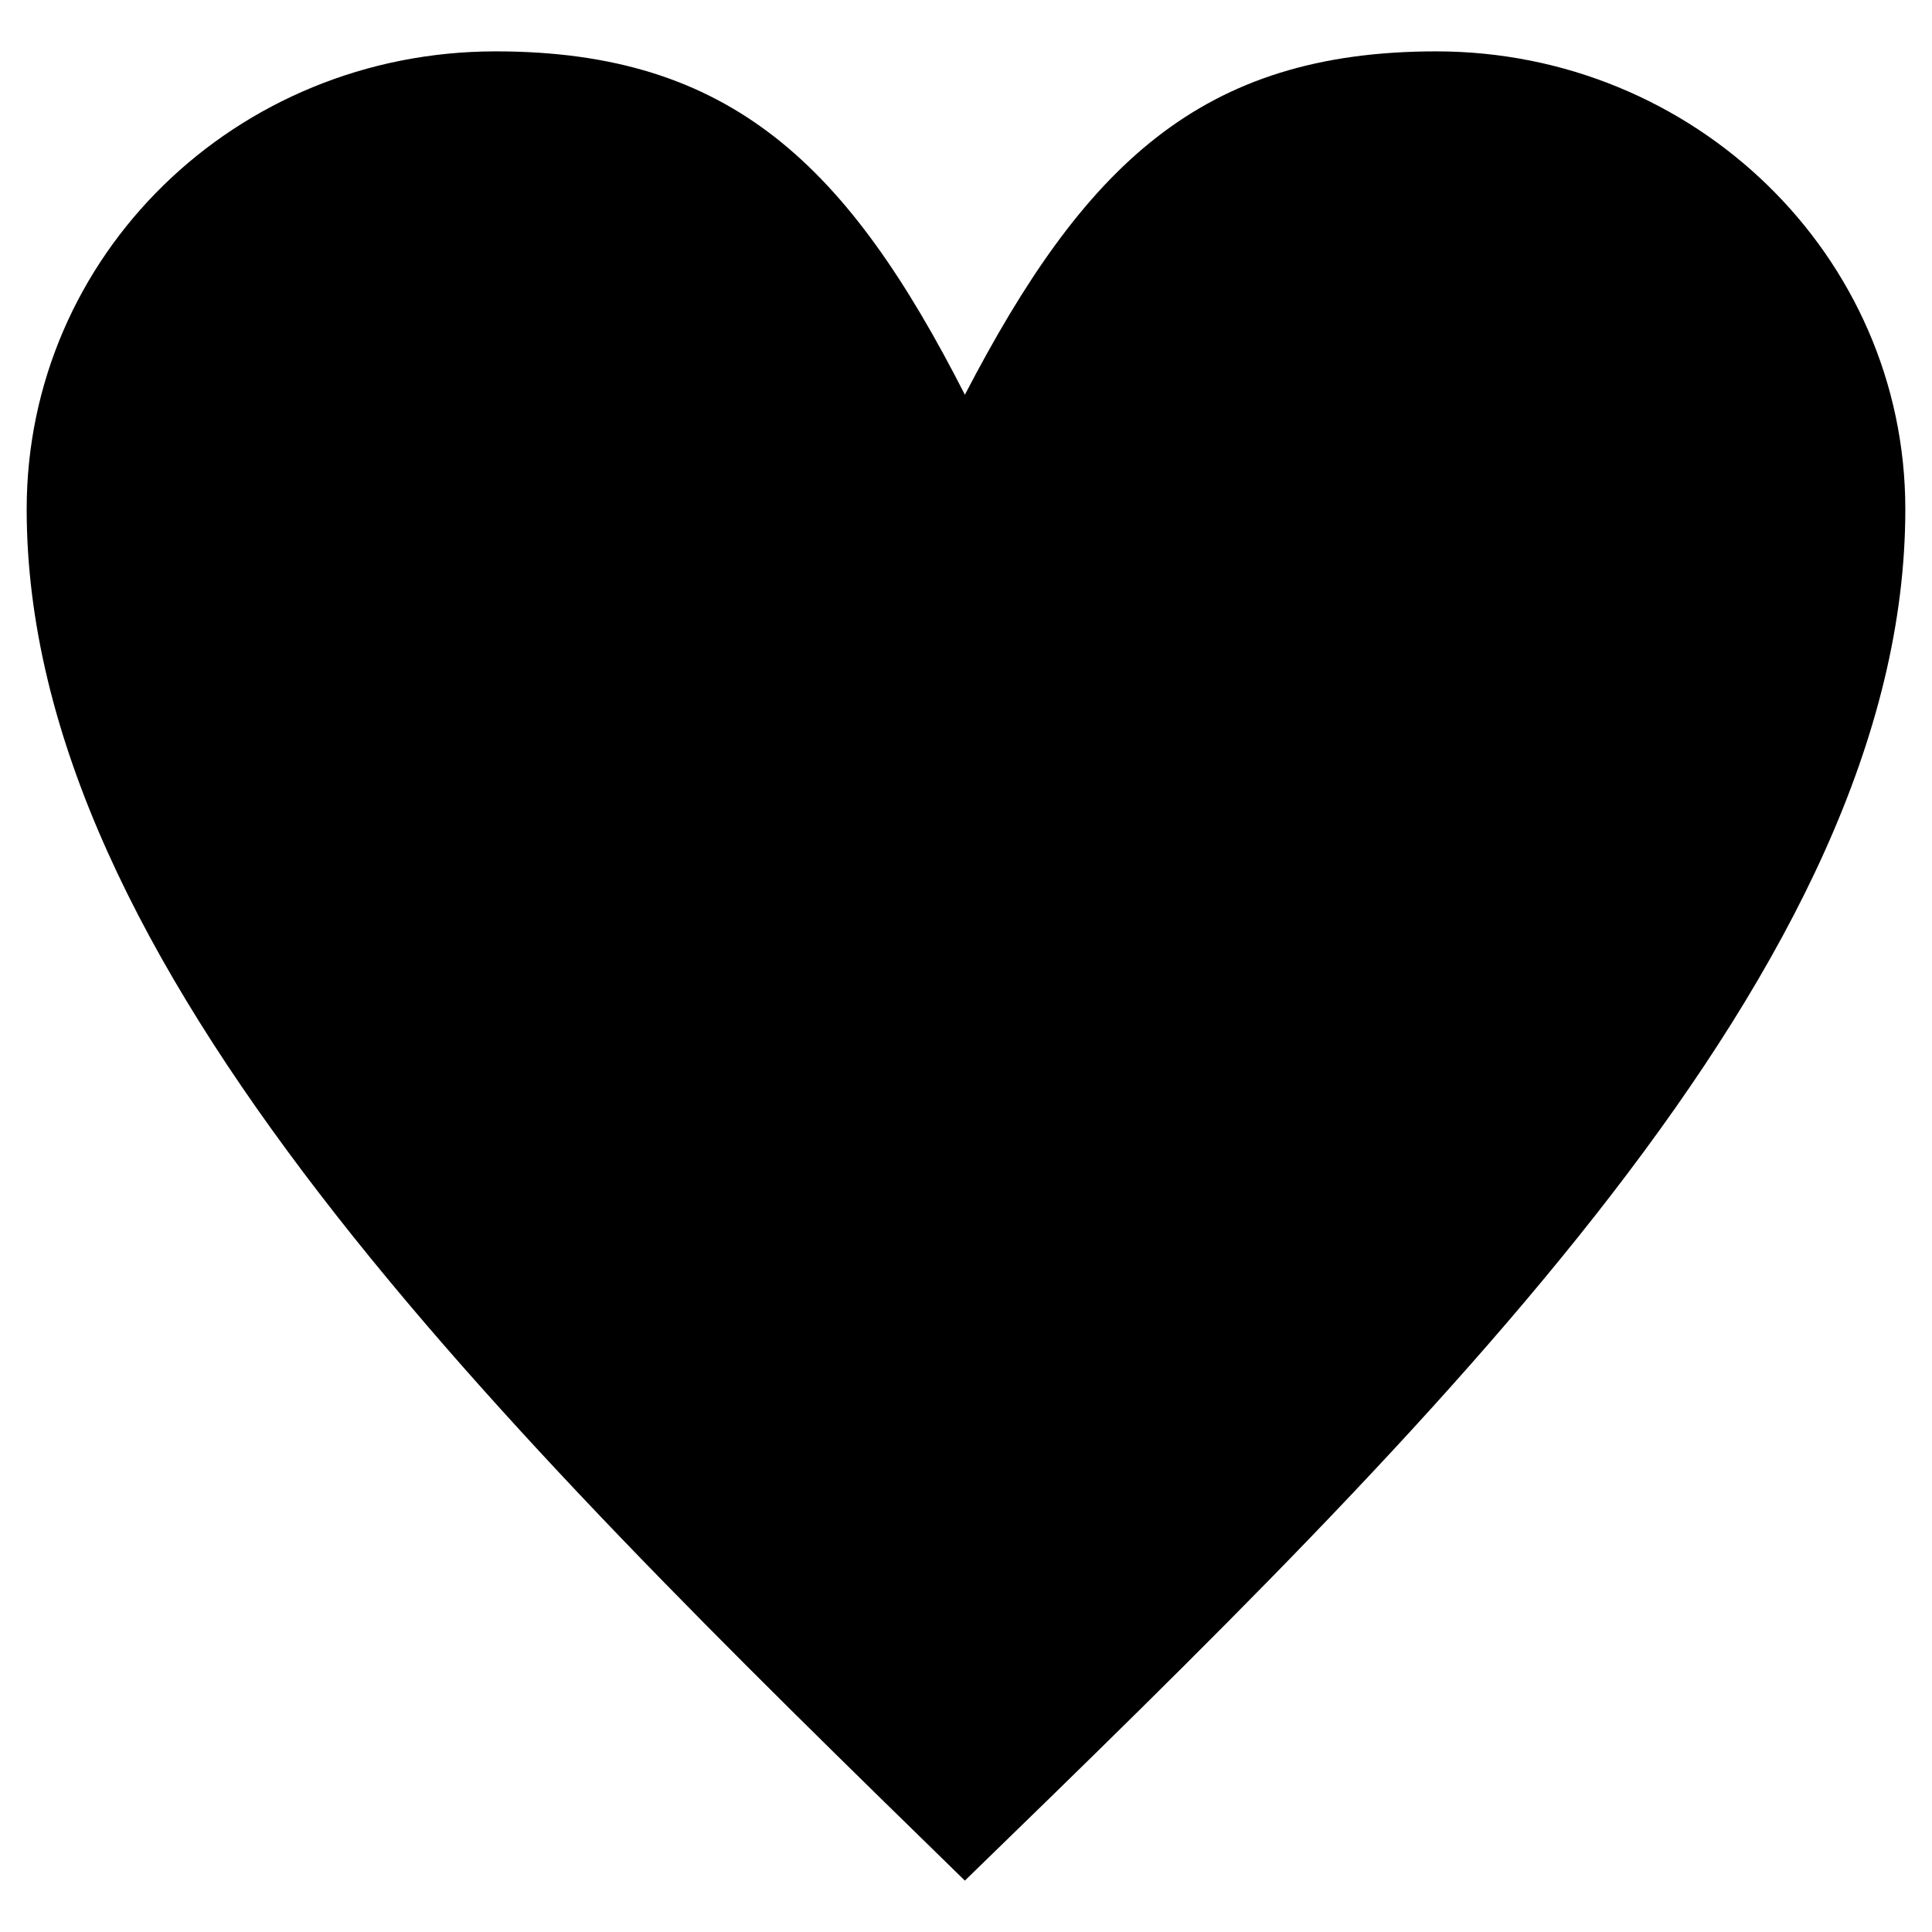 <?xml version="1.0" encoding="UTF-8"?>
<!-- Uploaded to: SVG Repo, www.svgrepo.com, Generator: SVG Repo Mixer Tools -->
<svg fill="#000000" width="800px" height="800px" version="1.1" viewBox="144 144 512 512" xmlns="http://www.w3.org/2000/svg">
 <path d="m399.7 248.62c31.523-60.672 62.457-91.008 124.91-91.008 68.402 0 124.32 54.129 124.32 121.34 0 120.75-124.32 242.09-249.23 363.43-124.32-121.34-248.63-242.68-248.63-363.43 0-67.215 55.316-121.34 124.32-121.34 62.457 0 93.387 30.336 124.32 91.008z" fill-rule="evenodd"/>
</svg>
